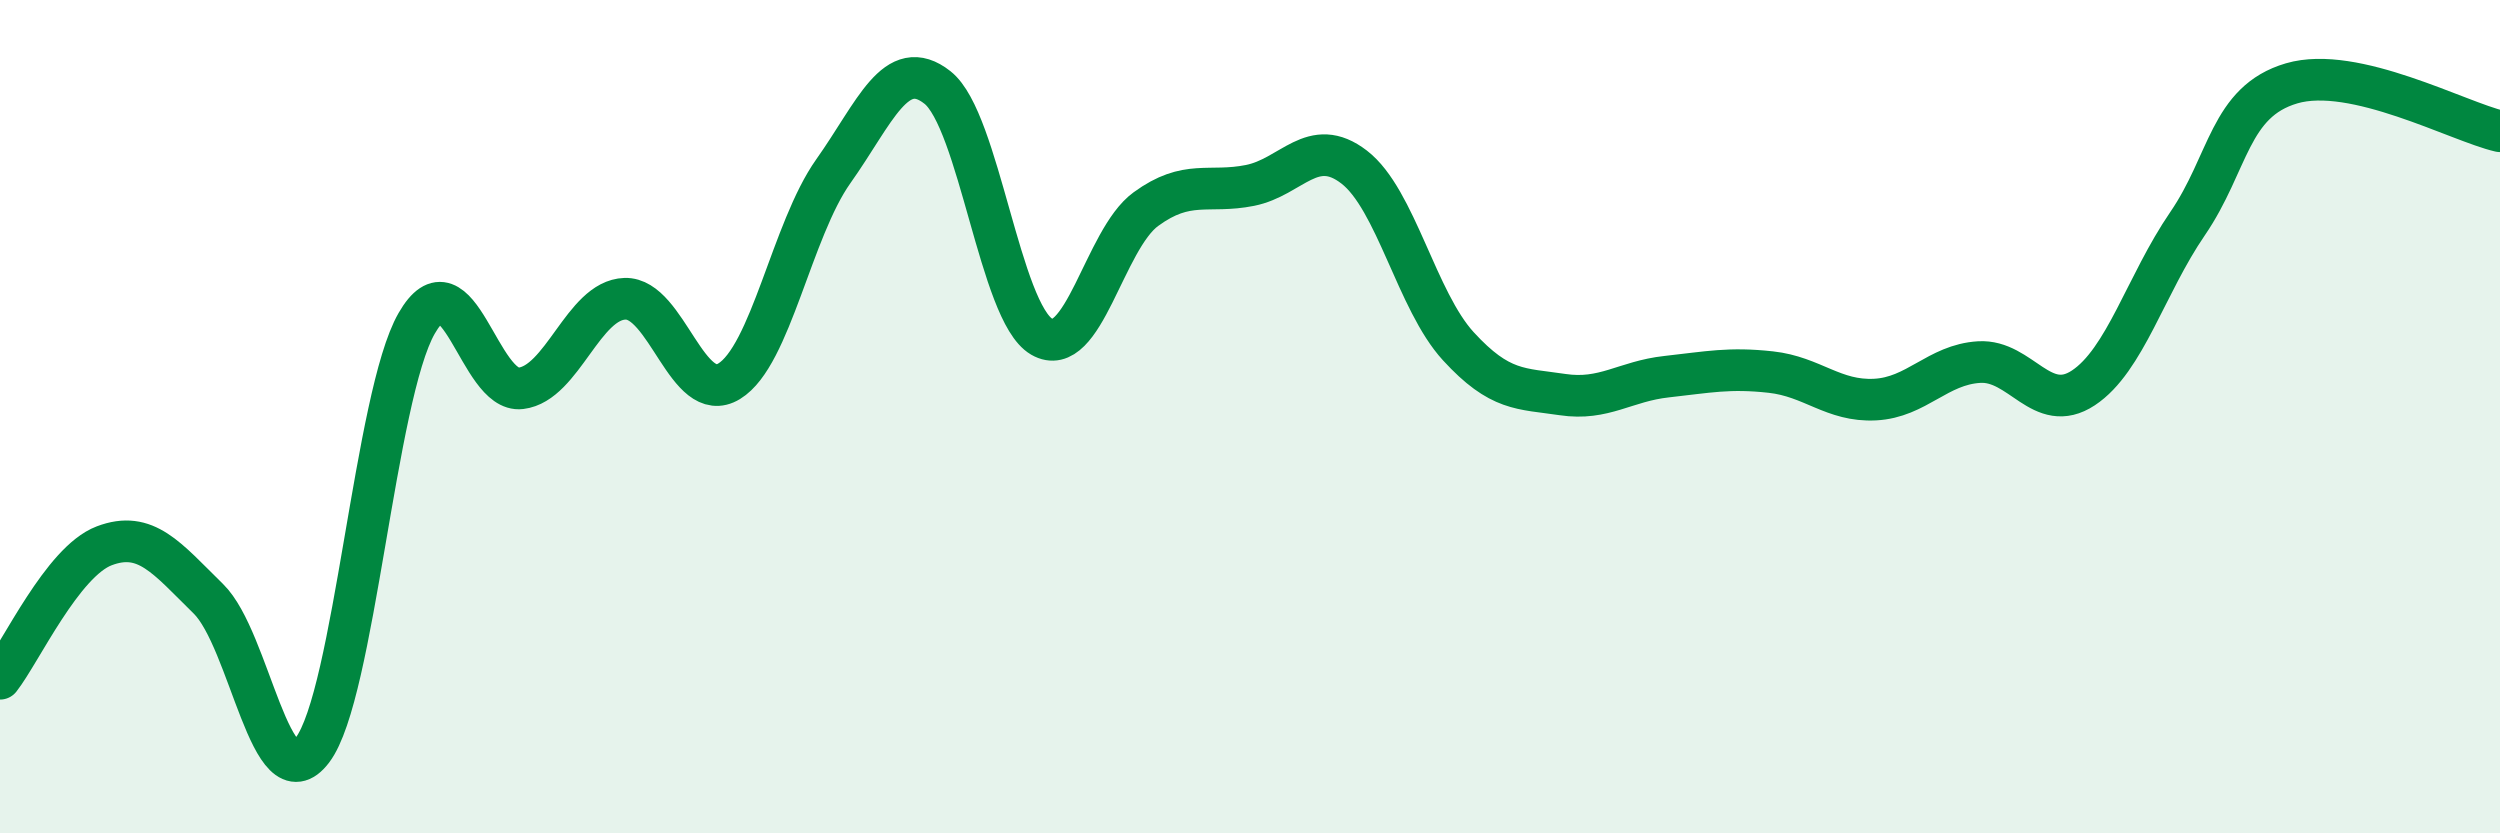 
    <svg width="60" height="20" viewBox="0 0 60 20" xmlns="http://www.w3.org/2000/svg">
      <path
        d="M 0,16.29 C 0.5,15.65 1.5,13.48 2.5,13.1 C 3.5,12.72 4,13.39 5,14.37 C 6,15.35 6.5,19.32 7.5,18 C 8.5,16.68 9,9.5 10,7.76 C 11,6.02 11.5,9.44 12.5,9.32 C 13.5,9.2 14,7.2 15,7.17 C 16,7.14 16.5,9.76 17.5,9.15 C 18.5,8.54 19,5.52 20,4.11 C 21,2.7 21.5,1.31 22.5,2.1 C 23.5,2.89 24,7.5 25,8.08 C 26,8.66 26.5,5.75 27.5,5.02 C 28.5,4.29 29,4.65 30,4.45 C 31,4.25 31.5,3.24 32.5,4.01 C 33.5,4.78 34,7.22 35,8.31 C 36,9.4 36.5,9.32 37.5,9.47 C 38.5,9.62 39,9.15 40,9.04 C 41,8.93 41.5,8.82 42.5,8.93 C 43.5,9.04 44,9.64 45,9.59 C 46,9.54 46.5,8.75 47.5,8.69 C 48.5,8.63 49,9.97 50,9.31 C 51,8.65 51.5,6.83 52.5,5.37 C 53.5,3.91 53.5,2.44 55,2 C 56.5,1.56 59,2.92 60,3.15L60 20L0 20Z"
        fill="#008740"
        opacity="0.1"
        stroke-linecap="round"
        stroke-linejoin="round"
      />
      <path
        d="M 0,16.29 C 0.5,15.65 1.5,13.48 2.5,13.1 C 3.5,12.72 4,13.39 5,14.37 C 6,15.35 6.5,19.32 7.5,18 C 8.5,16.68 9,9.5 10,7.76 C 11,6.02 11.5,9.44 12.5,9.32 C 13.5,9.2 14,7.2 15,7.17 C 16,7.14 16.5,9.76 17.5,9.15 C 18.5,8.54 19,5.52 20,4.11 C 21,2.7 21.5,1.31 22.5,2.1 C 23.5,2.89 24,7.5 25,8.08 C 26,8.66 26.5,5.75 27.5,5.02 C 28.5,4.29 29,4.65 30,4.45 C 31,4.25 31.5,3.24 32.5,4.01 C 33.5,4.78 34,7.22 35,8.31 C 36,9.4 36.5,9.32 37.5,9.47 C 38.5,9.62 39,9.15 40,9.04 C 41,8.93 41.5,8.82 42.5,8.93 C 43.5,9.04 44,9.64 45,9.59 C 46,9.54 46.5,8.75 47.5,8.69 C 48.5,8.63 49,9.97 50,9.31 C 51,8.65 51.5,6.83 52.5,5.37 C 53.5,3.91 53.5,2.44 55,2 C 56.5,1.56 59,2.92 60,3.15"
        stroke="#008740"
        stroke-width="1"
        fill="none"
        stroke-linecap="round"
        stroke-linejoin="round"
      />
    </svg>
  